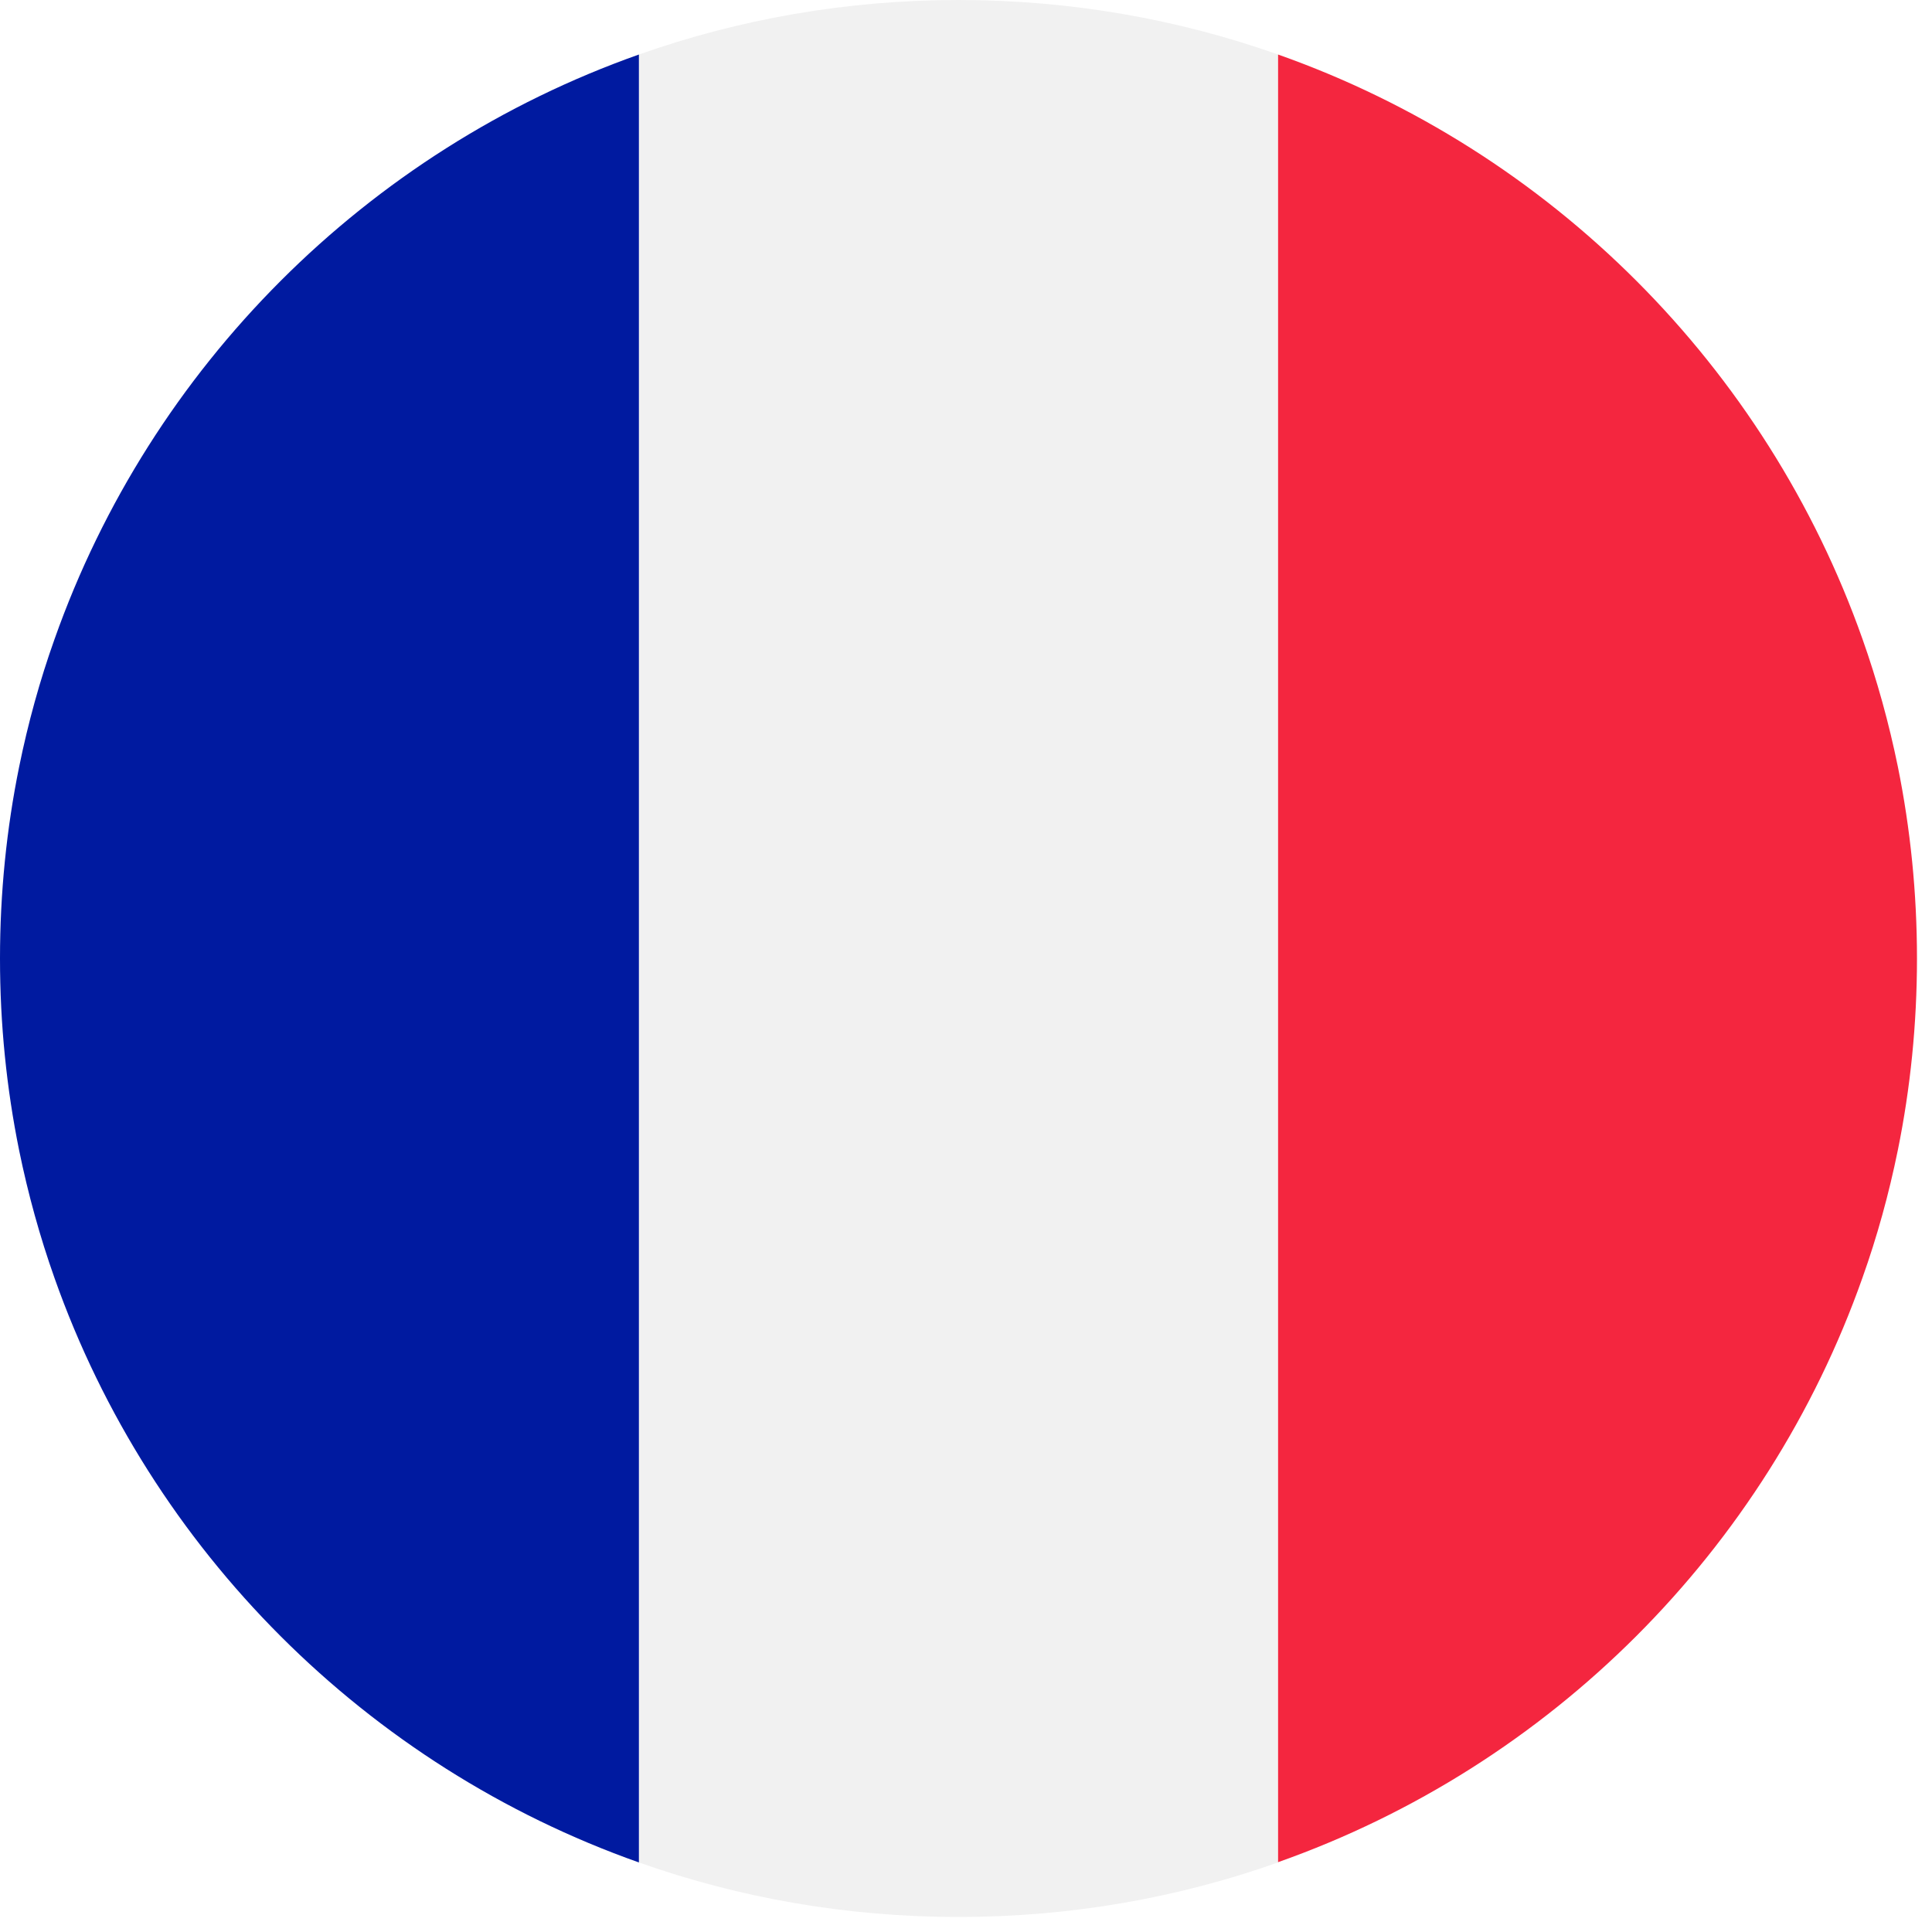 <?xml version="1.0" encoding="UTF-8" standalone="no"?>
<svg
   version="1.1"
   id="svg1"
   width="31.688"
   height="31.687"
   viewBox="0 0 31.688 31.687"
   xmlns="http://www.w3.org/2000/svg"
   xmlns:svg="http://www.w3.org/2000/svg">
  <defs
     id="defs1">
    <clipPath
       clipPathUnits="userSpaceOnUse"
       id="clipPath733">
      <path
         d="m 862.23,11009.419 h 100 v 100 h -100 z"
         transform="matrix(7.384,0,0,7.384,-6366.8,-81294.773)"
         clip-rule="evenodd"
         id="path733" />
    </clipPath>
    <clipPath
       clipPathUnits="userSpaceOnUse"
       id="clipPath735">
      <path
         d="m 862.23,11009.419 h 100 v 100 h -100 z"
         transform="matrix(7.384,0,0,7.384,-6366.8,-81294.773)"
         clip-rule="evenodd"
         id="path735" />
    </clipPath>
    <clipPath
       clipPathUnits="userSpaceOnUse"
       id="clipPath737">
      <path
         d="m 862.23,11009.419 h 100 v 100 h -100 z"
         transform="matrix(7.384,0,0,7.384,-6366.8,-81294.773)"
         clip-rule="evenodd"
         id="path737" />
    </clipPath>
  </defs>
  <g
     id="g473"
     transform="translate(-2215.914,-3523.014)">
    <path
       id="path732"
       d="M 487.5,20.8 V 710.4 c -38.1,13.5 -79.1,20.8 -121.9,20.8 -42.8,0 -83.8,-7.3 -121.9,-20.8 V 20.8 C 281.9,7.3 322.9,0 365.6,0 408.3,0 449.4,7.3 487.5,20.8 Z"
       style="fill:#f1f1f1;fill-opacity:1;fill-rule:nonzero;stroke:none"
       transform="matrix(0.043,0,0,0.043,2215.914,3523.014)"
       clip-path="url(#clipPath733)" />
    <path
       id="path734"
       d="m 731.2,365.6 c 0,25 -2.5,49.5 -7.3,73.1 -3.4,16.7 -7.9,33 -13.5,48.7 -36.7,103.9 -119,186.2 -222.9,222.9 V 20.8 C 591.4,57.5 673.7,139.9 710.4,243.7 c 5.6,15.8 10.1,32.1 13.5,48.7 4.8,23.7 7.3,48.2 7.3,73.2 z"
       style="fill:#f4263f;fill-opacity:1;fill-rule:nonzero;stroke:none"
       transform="matrix(0.043,0,0,0.043,2215.914,3523.014)"
       clip-path="url(#clipPath735)" />
    <path
       id="path736"
       d="M 243.7,20.8 V 710.4 C 139.9,673.7 57.5,591.4 20.8,487.5 c -5.6,-15.8 -10.1,-32.1 -13.5,-48.7 C 2.5,415.1 0,390.7 0,365.6 c 0,-25 2.5,-49.5 7.3,-73.1 3.4,-16.7 7.9,-33 13.5,-48.7 C 57.5,139.9 139.9,57.5 243.7,20.8 Z"
       style="fill:#001aa0;fill-opacity:1;fill-rule:nonzero;stroke:none"
       transform="matrix(0.043,0,0,0.043,2215.914,3523.014)"
       clip-path="url(#clipPath737)" />
    <g
       id="g884">
      <path
         id="path885"
         d="m 115.862,1833.481 h 227.47 v 78.483 h -227.47 z"
         style="fill:#000000;fill-opacity:0;fill-rule:nonzero;stroke:none"
         transform="matrix(1.333,0,0,-1.333,1940,6010.56)" />
    </g>
  </g>
</svg>
